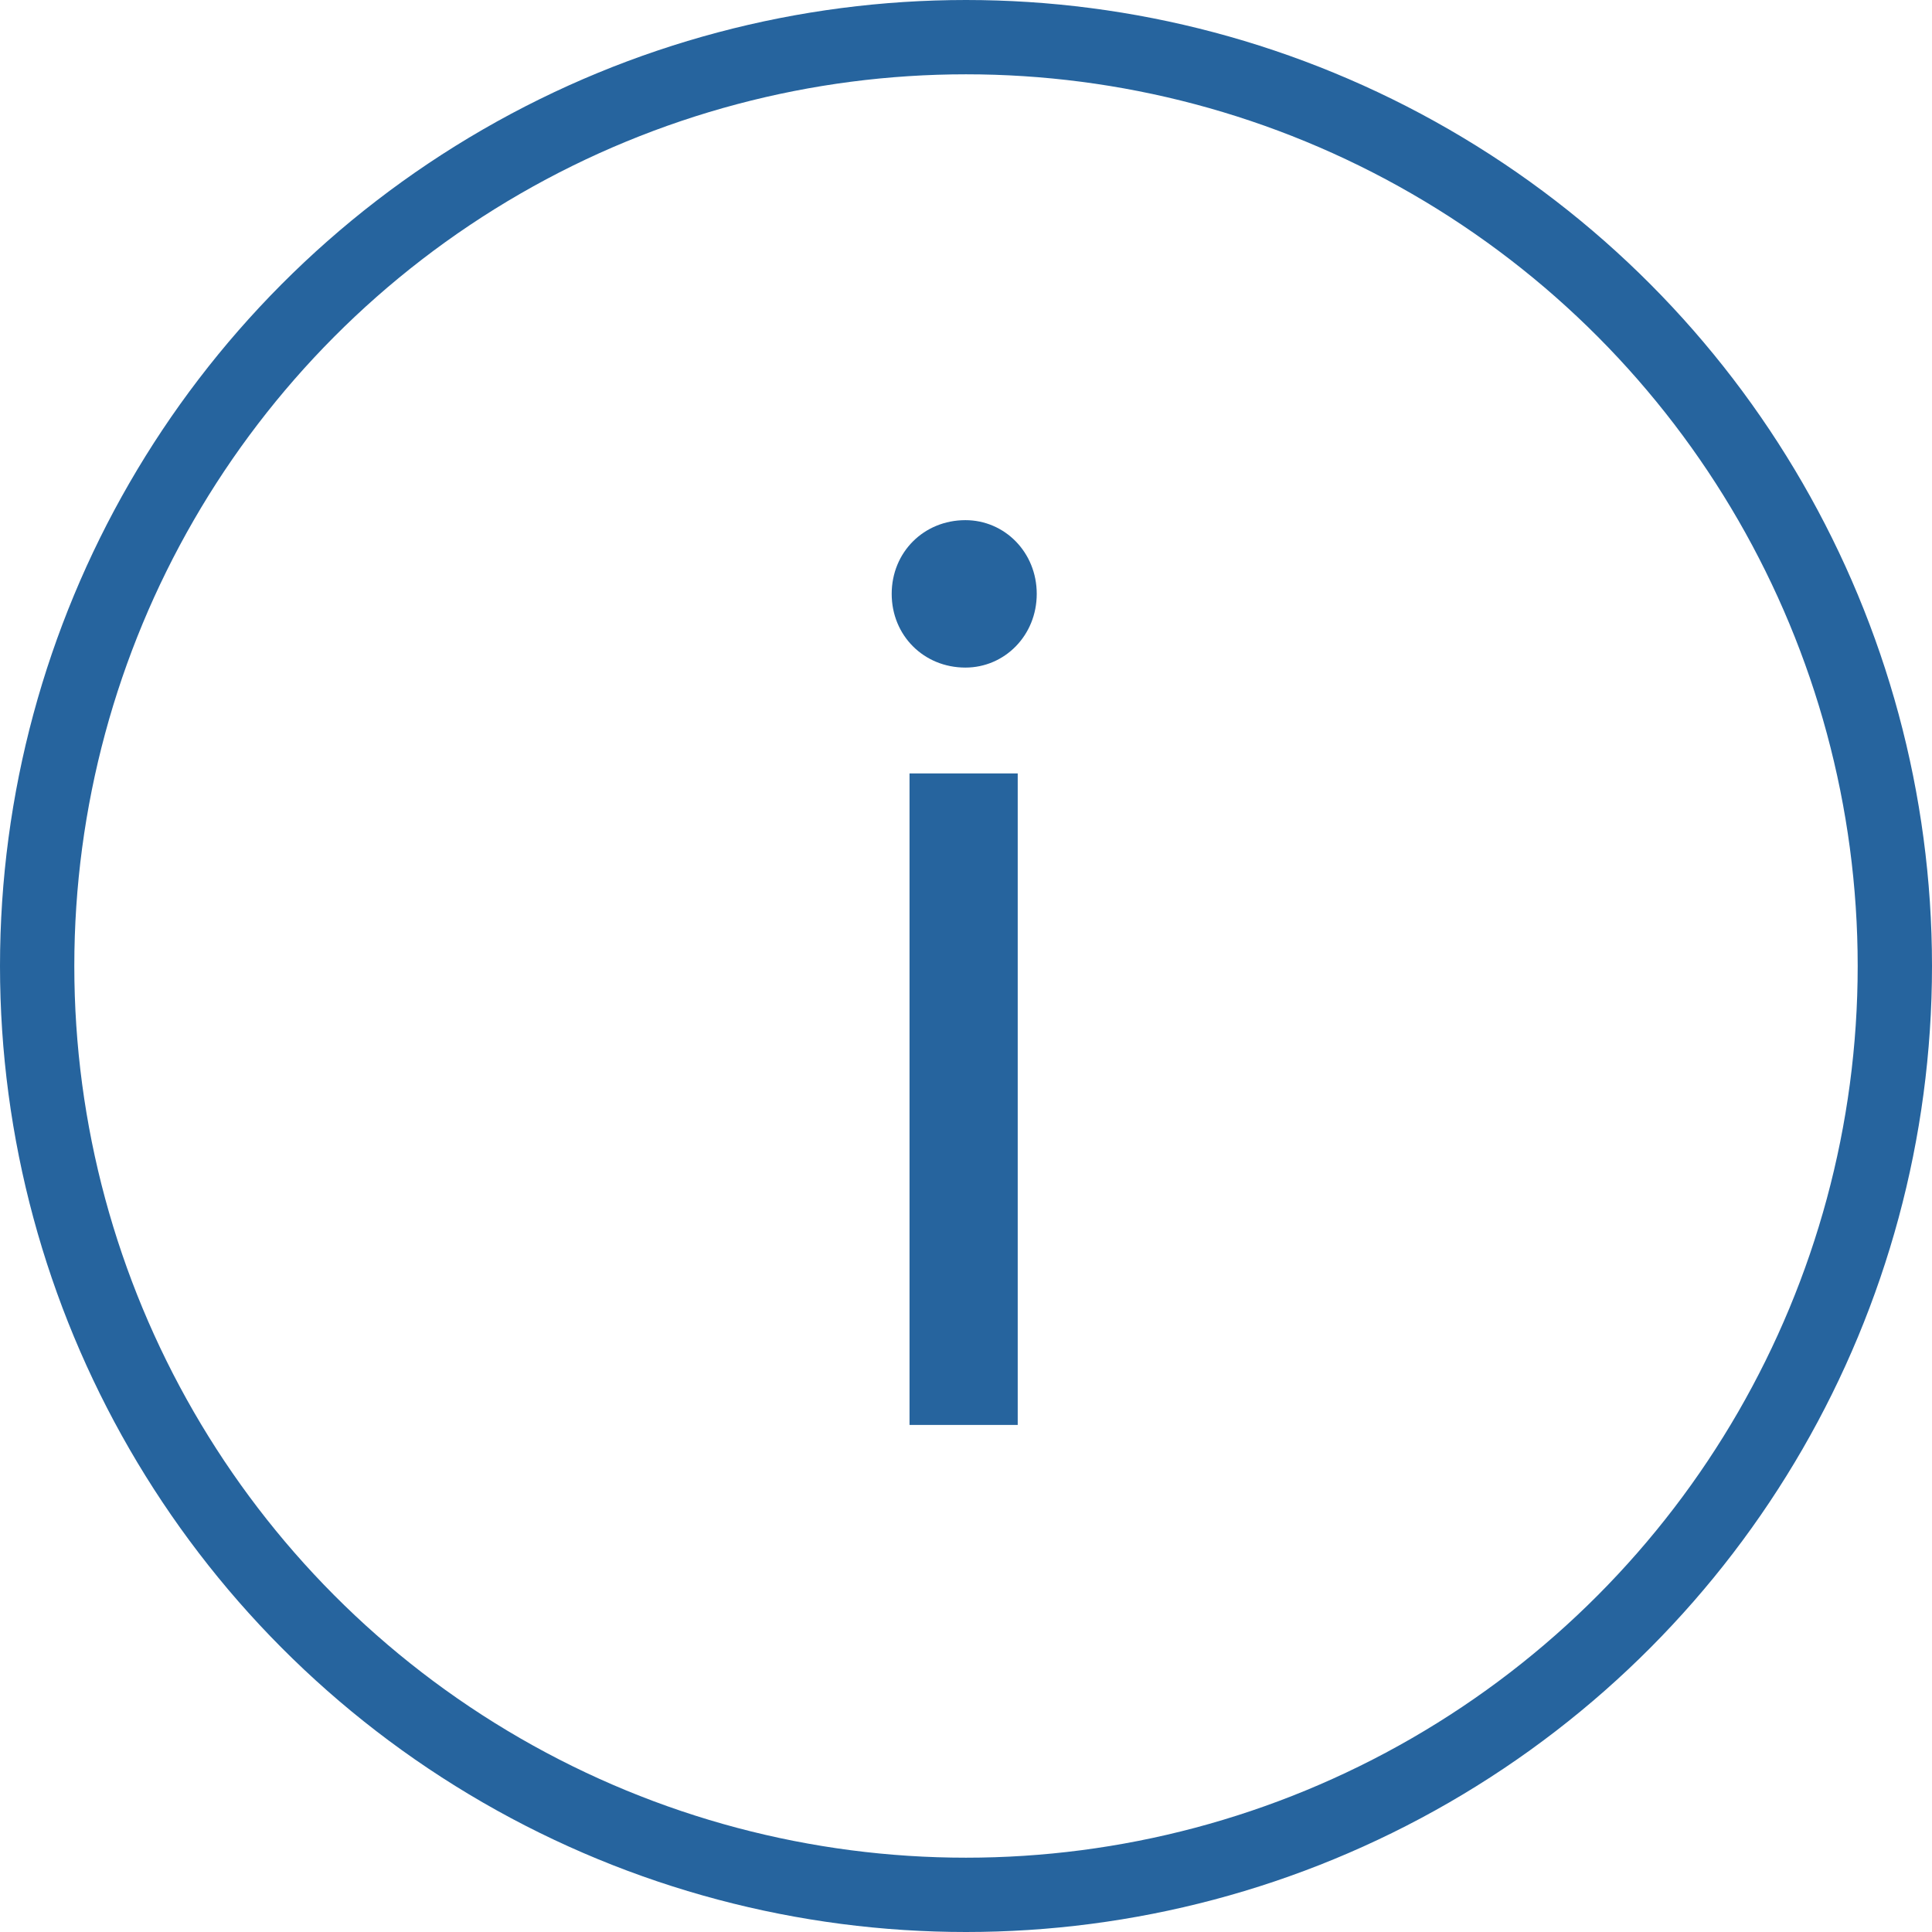 <svg width="26" height="26" viewBox="0 0 26 26" fill="none" xmlns="http://www.w3.org/2000/svg">
<path d="M12.24 19.176V10.408H13.696V19.176H12.24ZM12.992 8.984C12.432 8.984 12 8.552 12 7.992C12 7.432 12.432 7 12.992 7C13.52 7 13.952 7.432 13.952 7.992C13.952 8.552 13.52 8.984 12.992 8.984Z" fill="#26649E"/>
<circle cx="13" cy="13" r="12.5" stroke="#26649E"/>
</svg>
